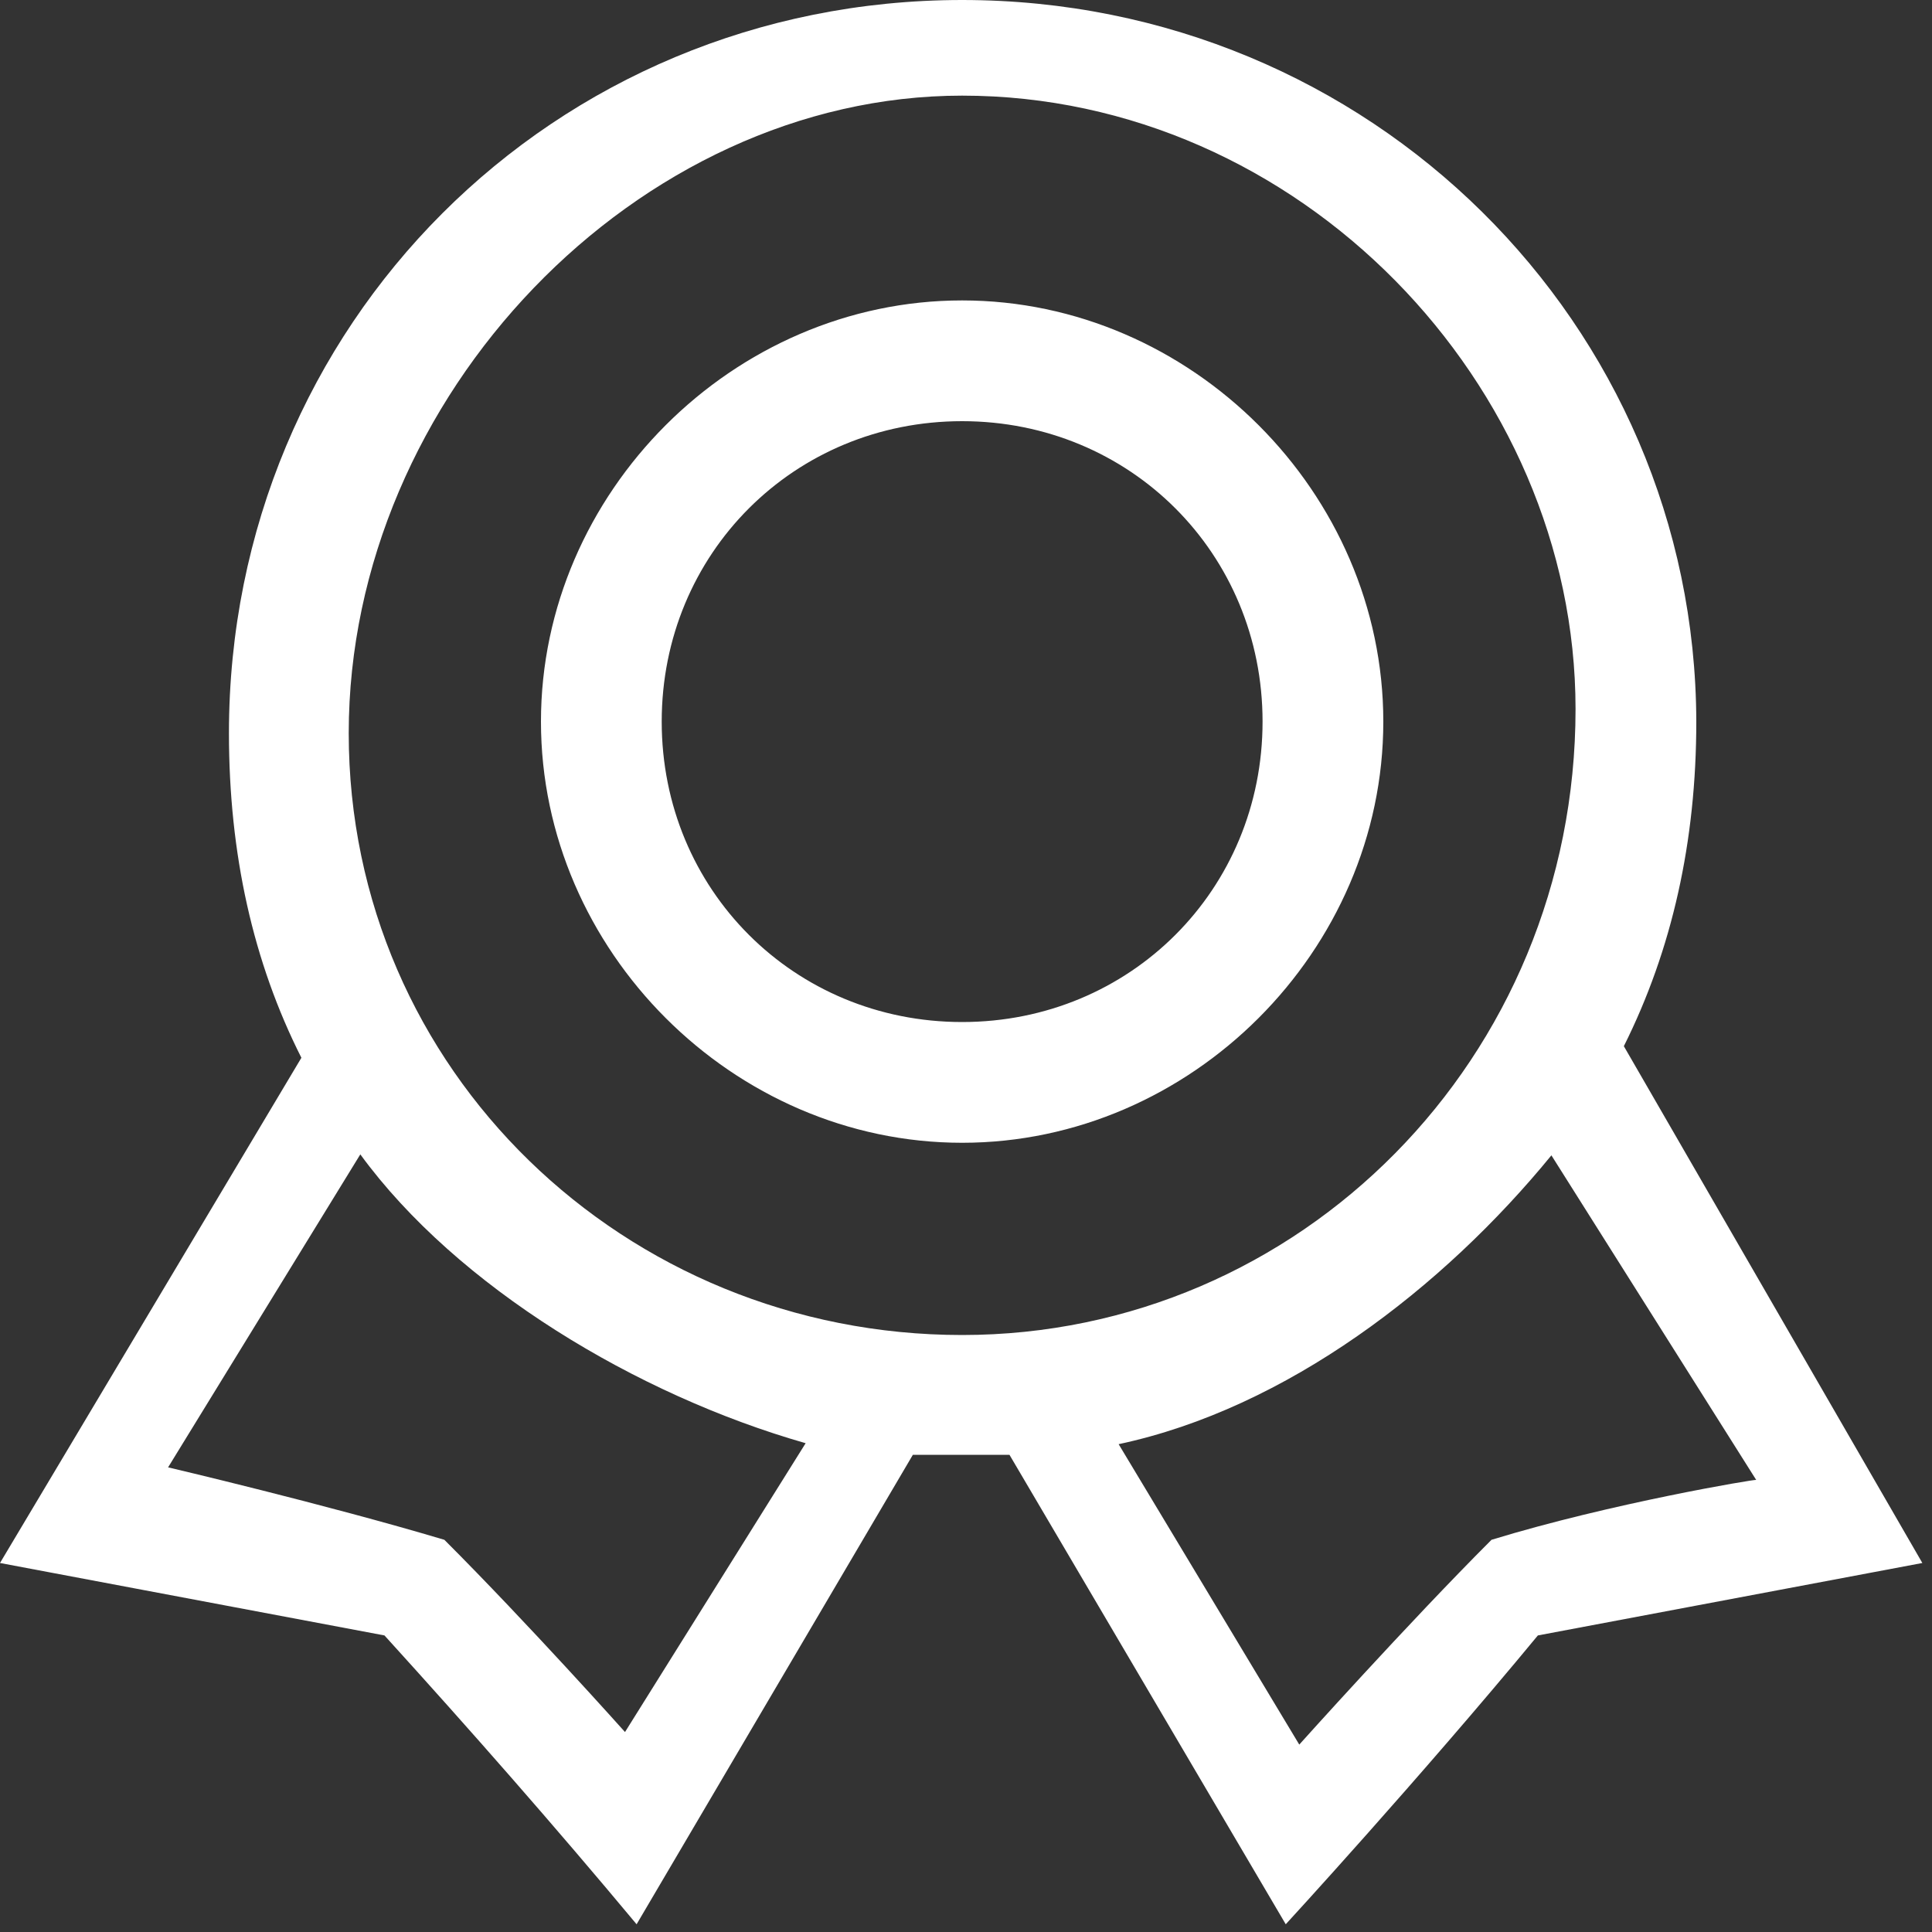<?xml version="1.0" encoding="utf-8"?>
<!-- Generator: Adobe Illustrator 23.1.0, SVG Export Plug-In . SVG Version: 6.00 Build 0)  -->
<svg version="1.1" id="图层_1" xmlns="http://www.w3.org/2000/svg" xmlns:xlink="http://www.w3.org/1999/xlink" x="0px" y="0px"
	 viewBox="0 0 200 200" style="enable-background:new 0 0 200 200;" xml:space="preserve">
<rect x="0" y="0" width="200" height="200" fill="#333333" stroke="none"/>
<style type="text/css">
	.st0{fill:#FFFFFF;}
</style>
<path class="st0" d="M99.6,31.1C75.9,31.1,56,51,56,74.7s19.9,43.6,43.6,43.6c23.7,0,43.6-19.9,43.6-43.6S123.3,31.1,99.6,31.1z
	 M99.6,105.8c-17.4,0-31.1-13.7-31.1-31.1c0-17.4,13.7-31.1,31.1-31.1c17.4,0,31.1,13.7,31.1,31.1S117,105.8,99.6,105.8z
	 M168.1,108.3c5-10,7.5-21.2,7.5-33.6C175.5,33.6,141.9,0,99.6,0C57.3,0,23.7,33.6,23.7,75.9c0,12.5,2.5,23.7,7.5,33.6L0,161.8
	l39.8,7.5c8.9,9.8,17.6,19.7,26.1,29.9l28.6-48.6h10l28.6,48.6c0,0,13.7-14.9,26.1-29.9l39.8-7.5L168.1,108.3L168.1,108.3z
	 M64.7,179.3c0,0-10-11.2-18.7-19.9c-12.4-3.7-28.6-7.5-28.6-7.5l19.9-32.4c10,13.7,28.6,24.9,46.1,29.9L64.7,179.3z M99.6,138.2
	c-34.9,0-63.5-27.4-63.5-62.3c0-34.9,29.9-66,63.5-66c34.9,0,63.5,29.9,63.5,63.5C163.1,109.6,134.5,138.2,99.6,138.2L99.6,138.2z
	 M154.4,159.4c-8.7,8.7-19.9,21.2-19.9,21.2l-18.7-31.1c17.4-3.7,33.6-16.2,44.8-29.9l21.2,33.6
	C181.8,153.1,166.8,155.6,154.4,159.4L154.4,159.4z"/>
</svg>

